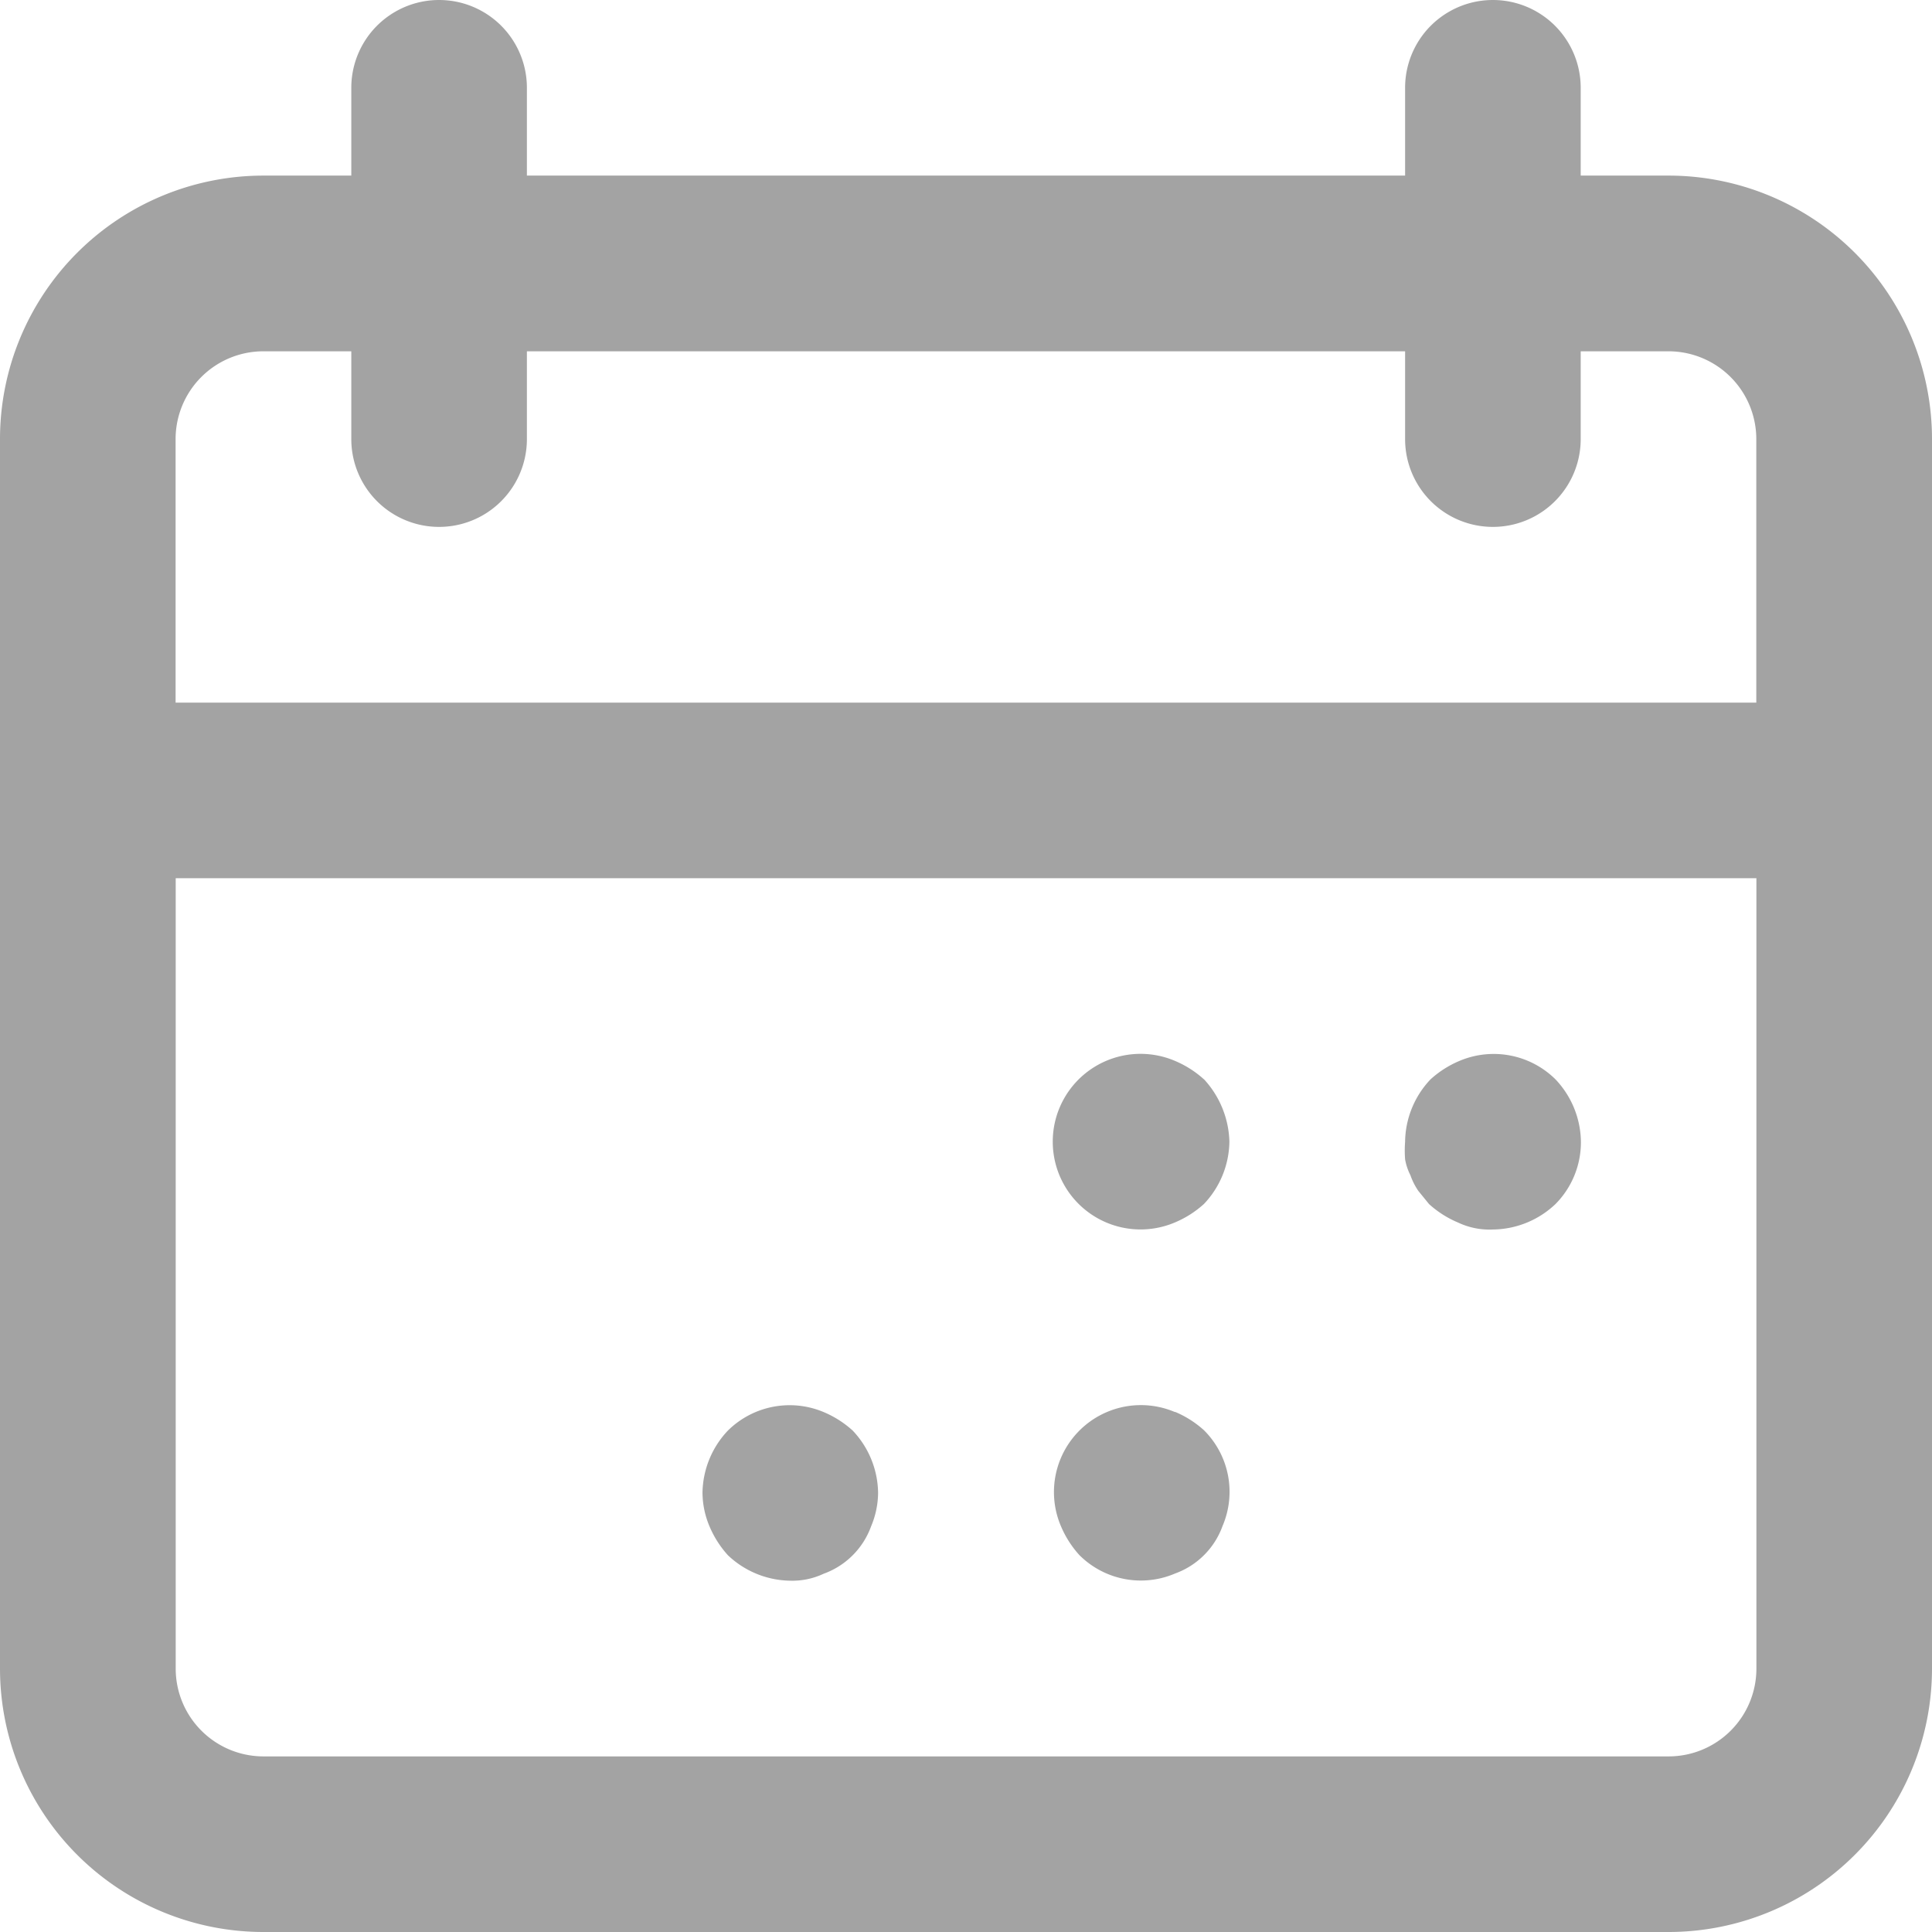 <svg xmlns="http://www.w3.org/2000/svg" width="18" height="18" viewBox="0 0 18 18"><defs><style>.a{fill:#a3a3a3;}</style></defs><g transform="translate(-5 -5)"><path class="a" d="M7.455,23H20.545A2.455,2.455,0,0,0,23,20.545V9.091a2.455,2.455,0,0,0-2.455-2.455h-.818V5.818a.818.818,0,1,0-1.636,0v.818H9.909V5.818a.818.818,0,0,0-1.636,0v.818H7.455A2.455,2.455,0,0,0,5,9.091V20.545A2.455,2.455,0,0,0,7.455,23Zm13.091-1.636H7.455a.818.818,0,0,1-.818-.818V13.182H21.364v7.364A.818.818,0,0,1,20.545,21.364ZM7.455,8.273h.818v.818a.818.818,0,0,0,1.636,0V8.273h8.182v.818a.818.818,0,1,0,1.636,0V8.273h.818a.818.818,0,0,1,.818.818v2.455H6.636V9.091A.818.818,0,0,1,7.455,8.273Z" transform="translate(0)"/><path class="a" d="M19.324,17.066a.941.941,0,0,0-.27.172.859.859,0,0,0-.237.581,1.08,1.08,0,0,0,0,.164.515.515,0,0,0,.049.147.622.622,0,0,0,.074.147l.1.123a.949.949,0,0,0,.27.172.687.687,0,0,0,.327.065.859.859,0,0,0,.581-.237.818.818,0,0,0,.237-.581.859.859,0,0,0-.237-.581A.818.818,0,0,0,19.324,17.066Zm-2.381.172a.949.949,0,0,0-.27-.172.818.818,0,1,0,0,1.505.949.949,0,0,0,.27-.172.859.859,0,0,0,.237-.581.892.892,0,0,0-.237-.581Zm-.27,3.1A.81.81,0,0,0,15.61,21.4a.949.949,0,0,0,.172.27.81.81,0,0,0,.892.172.736.736,0,0,0,.442-.442.81.81,0,0,0-.172-.892.949.949,0,0,0-.27-.172Zm-3.273,0a.818.818,0,0,0-.892.172.859.859,0,0,0-.237.581.818.818,0,0,0,.065.311.949.949,0,0,0,.172.27.859.859,0,0,0,.581.237.687.687,0,0,0,.311-.065.736.736,0,0,0,.442-.442.818.818,0,0,0,.065-.311.859.859,0,0,0-.237-.581.949.949,0,0,0-.27-.172Z" transform="translate(-0.726 -2.182)"/></g></svg>